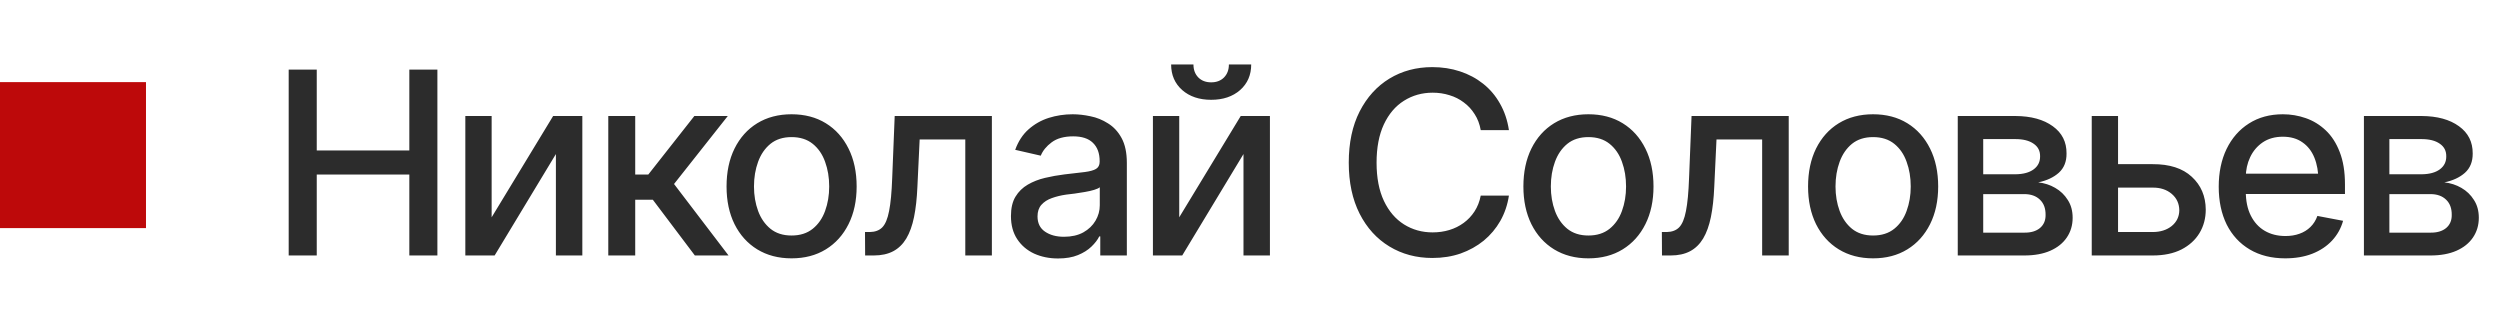 <?xml version="1.0" encoding="UTF-8"?> <svg xmlns="http://www.w3.org/2000/svg" width="137" height="17" viewBox="0 0 137 17" fill="none"><rect width="8" height="8" transform="translate(0 4.5)" fill="#BD090A"></rect><path d="M15.82 14V3.814H17.358V8.244H22.431V3.814H23.969V14H22.431V9.563H17.358V14H15.82ZM26.942 11.908L30.312 6.357H31.912V14H30.463V8.442L27.106 14H25.5V6.357H26.942V11.908ZM33.334 14V6.357H34.81V9.563H35.528L38.051 6.357H39.883L36.937 10.083L39.924 14H38.078L35.774 10.944H34.81V14H33.334ZM43.376 14.157C42.66 14.157 42.034 13.993 41.496 13.665C40.963 13.337 40.548 12.877 40.252 12.284C39.96 11.692 39.815 11.004 39.815 10.22C39.815 9.427 39.96 8.734 40.252 8.142C40.548 7.545 40.963 7.082 41.496 6.754C42.034 6.426 42.66 6.262 43.376 6.262C44.096 6.262 44.723 6.426 45.256 6.754C45.789 7.082 46.204 7.545 46.5 8.142C46.796 8.734 46.944 9.427 46.944 10.22C46.944 11.004 46.796 11.692 46.5 12.284C46.204 12.877 45.789 13.337 45.256 13.665C44.723 13.993 44.096 14.157 43.376 14.157ZM43.376 12.906C43.845 12.906 44.233 12.783 44.538 12.537C44.843 12.291 45.069 11.965 45.215 11.56C45.365 11.149 45.44 10.703 45.44 10.22C45.44 9.728 45.365 9.276 45.215 8.866C45.069 8.456 44.843 8.128 44.538 7.882C44.233 7.636 43.845 7.513 43.376 7.513C42.911 7.513 42.526 7.636 42.221 7.882C41.92 8.128 41.694 8.456 41.544 8.866C41.394 9.276 41.318 9.728 41.318 10.22C41.318 10.703 41.394 11.149 41.544 11.56C41.694 11.965 41.92 12.291 42.221 12.537C42.526 12.783 42.911 12.906 43.376 12.906ZM47.409 14L47.402 12.715H47.669C47.956 12.71 48.182 12.626 48.346 12.462C48.514 12.293 48.64 11.995 48.722 11.566C48.808 11.138 48.865 10.532 48.893 9.748L49.029 6.357H54.355V14H52.898V7.643H50.397L50.273 10.247C50.246 10.876 50.185 11.425 50.089 11.895C49.993 12.364 49.852 12.756 49.665 13.07C49.478 13.38 49.239 13.613 48.947 13.768C48.656 13.922 48.3 14 47.881 14H47.409ZM57.984 14.164C57.501 14.164 57.064 14.075 56.672 13.898C56.28 13.715 55.97 13.451 55.742 13.104C55.514 12.758 55.4 12.337 55.4 11.84C55.4 11.407 55.482 11.054 55.647 10.78C55.815 10.502 56.041 10.281 56.323 10.117C56.606 9.953 56.92 9.83 57.267 9.748C57.613 9.666 57.968 9.602 58.333 9.557C58.793 9.507 59.165 9.463 59.447 9.427C59.73 9.39 59.935 9.333 60.062 9.256C60.195 9.174 60.261 9.044 60.261 8.866V8.832C60.261 8.399 60.138 8.064 59.892 7.827C59.65 7.59 59.29 7.472 58.812 7.472C58.315 7.472 57.921 7.581 57.629 7.8C57.342 8.014 57.144 8.258 57.034 8.531L55.633 8.21C55.801 7.745 56.045 7.371 56.364 7.089C56.688 6.802 57.057 6.592 57.472 6.46C57.891 6.328 58.328 6.262 58.784 6.262C59.09 6.262 59.413 6.298 59.755 6.371C60.097 6.439 60.418 6.569 60.719 6.761C61.024 6.948 61.273 7.216 61.464 7.567C61.655 7.918 61.751 8.372 61.751 8.928V14H60.295V12.954H60.24C60.149 13.141 60.005 13.328 59.81 13.515C59.618 13.701 59.372 13.856 59.071 13.979C58.77 14.102 58.408 14.164 57.984 14.164ZM58.306 12.975C58.72 12.975 59.074 12.895 59.365 12.735C59.657 12.571 59.88 12.357 60.035 12.093C60.19 11.829 60.268 11.548 60.268 11.252V10.261C60.213 10.311 60.11 10.359 59.96 10.404C59.81 10.45 59.639 10.489 59.447 10.521C59.256 10.552 59.069 10.582 58.887 10.609C58.704 10.632 58.552 10.65 58.429 10.664C58.142 10.705 57.88 10.769 57.643 10.855C57.406 10.938 57.214 11.06 57.068 11.225C56.927 11.384 56.856 11.596 56.856 11.86C56.856 12.229 56.993 12.508 57.267 12.694C57.54 12.881 57.886 12.975 58.306 12.975ZM64.622 11.908L67.992 6.357H69.592V14H68.143V8.442L64.786 14H63.18V6.357H64.622V11.908ZM66.372 5.469C65.72 5.469 65.192 5.291 64.786 4.936C64.38 4.576 64.178 4.108 64.178 3.534H65.401C65.401 3.826 65.49 4.063 65.668 4.245C65.846 4.423 66.08 4.512 66.372 4.512C66.664 4.512 66.898 4.423 67.076 4.245C67.254 4.063 67.343 3.826 67.343 3.534H68.566C68.566 4.108 68.364 4.576 67.958 4.936C67.552 5.291 67.024 5.469 66.372 5.469ZM78.492 14.137C77.617 14.137 76.833 13.927 76.141 13.508C75.448 13.088 74.903 12.489 74.507 11.71C74.11 10.926 73.912 9.994 73.912 8.914C73.912 7.825 74.11 6.891 74.507 6.111C74.908 5.327 75.453 4.726 76.141 4.307C76.833 3.887 77.617 3.678 78.492 3.678C79.03 3.678 79.534 3.755 80.003 3.91C80.477 4.065 80.901 4.291 81.274 4.587C81.648 4.883 81.956 5.245 82.197 5.674C82.443 6.102 82.607 6.588 82.689 7.13H81.144C81.085 6.797 80.974 6.506 80.81 6.255C80.65 6 80.452 5.785 80.215 5.612C79.982 5.435 79.72 5.302 79.429 5.216C79.142 5.125 78.836 5.079 78.513 5.079C77.929 5.079 77.403 5.227 76.934 5.523C76.469 5.815 76.102 6.248 75.833 6.822C75.569 7.392 75.436 8.089 75.436 8.914C75.436 9.743 75.571 10.443 75.84 11.013C76.109 11.578 76.476 12.006 76.94 12.298C77.405 12.589 77.927 12.735 78.506 12.735C78.829 12.735 79.135 12.692 79.422 12.605C79.709 12.519 79.971 12.389 80.208 12.216C80.445 12.043 80.643 11.833 80.803 11.587C80.967 11.336 81.081 11.047 81.144 10.719H82.689C82.612 11.225 82.455 11.687 82.218 12.106C81.981 12.521 81.678 12.881 81.309 13.187C80.939 13.487 80.518 13.722 80.044 13.891C79.57 14.055 79.053 14.137 78.492 14.137ZM87.044 14.157C86.329 14.157 85.702 13.993 85.164 13.665C84.631 13.337 84.216 12.877 83.92 12.284C83.628 11.692 83.482 11.004 83.482 10.22C83.482 9.427 83.628 8.734 83.92 8.142C84.216 7.545 84.631 7.082 85.164 6.754C85.702 6.426 86.329 6.262 87.044 6.262C87.764 6.262 88.391 6.426 88.924 6.754C89.457 7.082 89.872 7.545 90.168 8.142C90.464 8.734 90.612 9.427 90.612 10.22C90.612 11.004 90.464 11.692 90.168 12.284C89.872 12.877 89.457 13.337 88.924 13.665C88.391 13.993 87.764 14.157 87.044 14.157ZM87.044 12.906C87.513 12.906 87.901 12.783 88.206 12.537C88.511 12.291 88.737 11.965 88.883 11.56C89.033 11.149 89.108 10.703 89.108 10.22C89.108 9.728 89.033 9.276 88.883 8.866C88.737 8.456 88.511 8.128 88.206 7.882C87.901 7.636 87.513 7.513 87.044 7.513C86.579 7.513 86.194 7.636 85.889 7.882C85.588 8.128 85.362 8.456 85.212 8.866C85.061 9.276 84.986 9.728 84.986 10.22C84.986 10.703 85.061 11.149 85.212 11.56C85.362 11.965 85.588 12.291 85.889 12.537C86.194 12.783 86.579 12.906 87.044 12.906ZM91.077 14L91.07 12.715H91.337C91.624 12.71 91.85 12.626 92.014 12.462C92.182 12.293 92.308 11.995 92.39 11.566C92.476 11.138 92.533 10.532 92.561 9.748L92.697 6.357H98.022V14H96.566V7.643H94.064L93.941 10.247C93.914 10.876 93.853 11.425 93.757 11.895C93.661 12.364 93.52 12.756 93.333 13.07C93.146 13.38 92.907 13.613 92.615 13.768C92.324 13.922 91.968 14 91.549 14H91.077ZM102.644 14.157C101.928 14.157 101.301 13.993 100.764 13.665C100.23 13.337 99.816 12.877 99.519 12.284C99.228 11.692 99.082 11.004 99.082 10.22C99.082 9.427 99.228 8.734 99.519 8.142C99.816 7.545 100.23 7.082 100.764 6.754C101.301 6.426 101.928 6.262 102.644 6.262C103.364 6.262 103.99 6.426 104.523 6.754C105.057 7.082 105.471 7.545 105.768 8.142C106.064 8.734 106.212 9.427 106.212 10.22C106.212 11.004 106.064 11.692 105.768 12.284C105.471 12.877 105.057 13.337 104.523 13.665C103.99 13.993 103.364 14.157 102.644 14.157ZM102.644 12.906C103.113 12.906 103.5 12.783 103.806 12.537C104.111 12.291 104.337 11.965 104.482 11.56C104.633 11.149 104.708 10.703 104.708 10.22C104.708 9.728 104.633 9.276 104.482 8.866C104.337 8.456 104.111 8.128 103.806 7.882C103.5 7.636 103.113 7.513 102.644 7.513C102.179 7.513 101.794 7.636 101.488 7.882C101.188 8.128 100.962 8.456 100.812 8.866C100.661 9.276 100.586 9.728 100.586 10.22C100.586 10.703 100.661 11.149 100.812 11.56C100.962 11.965 101.188 12.291 101.488 12.537C101.794 12.783 102.179 12.906 102.644 12.906ZM107.285 14V6.357H110.443C111.305 6.362 111.988 6.549 112.494 6.918C113 7.283 113.251 7.779 113.246 8.408C113.251 8.855 113.109 9.208 112.822 9.468C112.535 9.723 112.159 9.898 111.694 9.994C112.032 10.031 112.341 10.131 112.624 10.295C112.911 10.459 113.141 10.68 113.314 10.958C113.492 11.231 113.581 11.557 113.581 11.935C113.581 12.341 113.474 12.701 113.26 13.016C113.05 13.325 112.749 13.567 112.357 13.74C111.965 13.913 111.489 14 110.929 14H107.285ZM108.68 12.749H110.929C111.293 12.754 111.58 12.669 111.79 12.496C112 12.318 112.102 12.079 112.098 11.778C112.102 11.423 112 11.145 111.79 10.944C111.58 10.739 111.293 10.637 110.929 10.637H108.68V12.749ZM108.68 9.55H110.457C110.876 9.545 111.204 9.456 111.441 9.283C111.683 9.105 111.801 8.866 111.797 8.565C111.801 8.269 111.683 8.039 111.441 7.875C111.2 7.706 110.867 7.622 110.443 7.622H108.68V9.55ZM115.741 8.996H117.963C118.893 8.992 119.608 9.222 120.109 9.687C120.615 10.151 120.87 10.751 120.875 11.484C120.875 11.963 120.761 12.391 120.533 12.77C120.305 13.148 119.975 13.449 119.542 13.672C119.109 13.891 118.583 14 117.963 14H114.627V6.357H116.069V12.715H117.963C118.387 12.715 118.735 12.605 119.009 12.387C119.282 12.163 119.421 11.876 119.426 11.525C119.421 11.156 119.282 10.855 119.009 10.623C118.735 10.391 118.387 10.277 117.963 10.281H115.741V8.996ZM125.229 14.157C124.482 14.157 123.835 13.995 123.288 13.672C122.741 13.348 122.32 12.893 122.023 12.305C121.732 11.712 121.586 11.022 121.586 10.233C121.586 9.45 121.729 8.759 122.017 8.162C122.308 7.565 122.716 7.1 123.24 6.768C123.769 6.43 124.389 6.262 125.1 6.262C125.533 6.262 125.952 6.332 126.357 6.474C126.763 6.615 127.128 6.838 127.451 7.144C127.775 7.449 128.03 7.845 128.217 8.333C128.408 8.821 128.504 9.409 128.504 10.097V10.63H122.427V9.516H127.738L127.048 9.885C127.048 9.415 126.975 9.001 126.829 8.641C126.683 8.281 126.465 8 126.173 7.8C125.886 7.595 125.528 7.492 125.1 7.492C124.671 7.492 124.304 7.595 123.999 7.8C123.698 8.005 123.468 8.276 123.309 8.613C123.149 8.951 123.069 9.32 123.069 9.721V10.479C123.069 11.004 123.16 11.448 123.343 11.812C123.525 12.177 123.778 12.455 124.102 12.646C124.43 12.838 124.81 12.934 125.243 12.934C125.526 12.934 125.781 12.893 126.009 12.81C126.241 12.729 126.442 12.605 126.61 12.441C126.779 12.277 126.907 12.075 126.993 11.833L128.401 12.1C128.287 12.51 128.087 12.87 127.8 13.18C127.513 13.49 127.15 13.731 126.713 13.904C126.28 14.073 125.785 14.157 125.229 14.157ZM129.543 14V6.357H132.701C133.562 6.362 134.246 6.549 134.752 6.918C135.258 7.283 135.508 7.779 135.504 8.408C135.508 8.855 135.367 9.208 135.08 9.468C134.793 9.723 134.417 9.898 133.952 9.994C134.289 10.031 134.599 10.131 134.882 10.295C135.169 10.459 135.399 10.68 135.572 10.958C135.75 11.231 135.839 11.557 135.839 11.935C135.839 12.341 135.732 12.701 135.518 13.016C135.308 13.325 135.007 13.567 134.615 13.74C134.223 13.913 133.747 14 133.187 14H129.543ZM130.938 12.749H133.187C133.551 12.754 133.838 12.669 134.048 12.496C134.257 12.318 134.36 12.079 134.355 11.778C134.36 11.423 134.257 11.145 134.048 10.944C133.838 10.739 133.551 10.637 133.187 10.637H130.938V12.749ZM130.938 9.55H132.715C133.134 9.545 133.462 9.456 133.699 9.283C133.941 9.105 134.059 8.866 134.055 8.565C134.059 8.269 133.941 8.039 133.699 7.875C133.458 7.706 133.125 7.622 132.701 7.622H130.938V9.55Z" fill="#2C2C2C"></path></svg> 